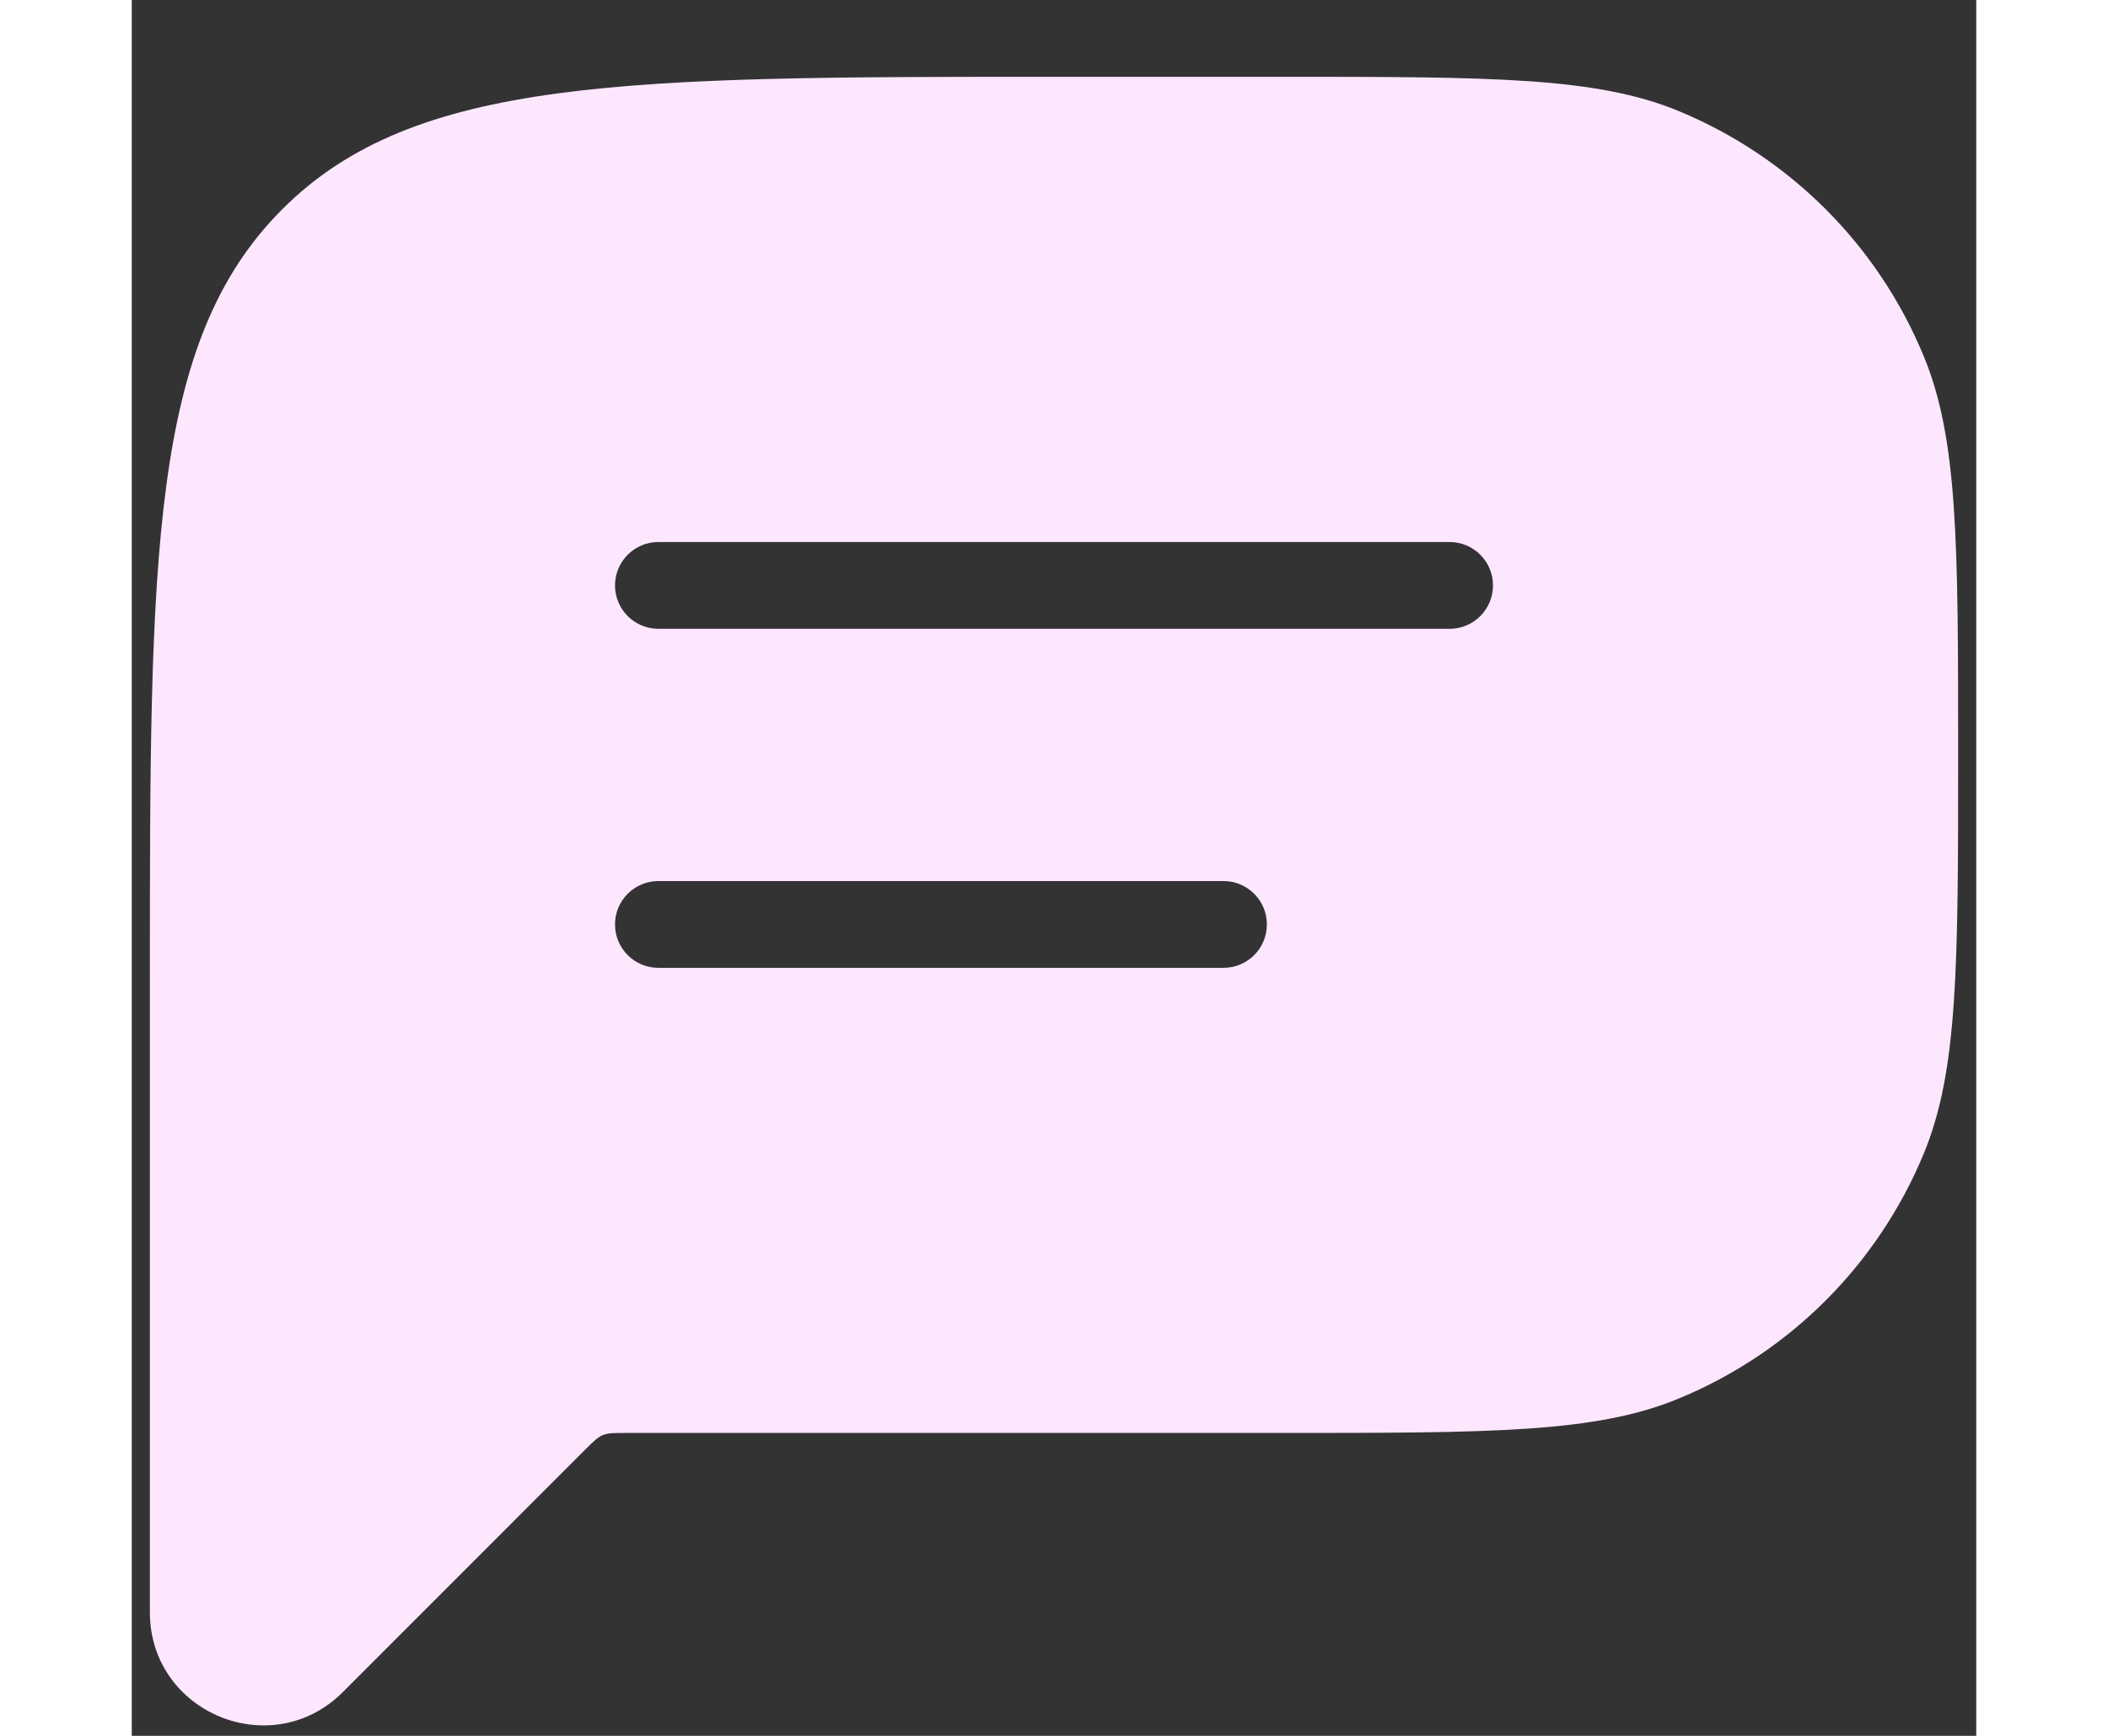 <svg width="17" height="14" viewBox="0 0 17 16" fill="none" xmlns="http://www.w3.org/2000/svg">
<rect x="0" y="0" width="17" height="16" fill="#333333" stroke="none"/>
<path fill-rule="evenodd" clip-rule="evenodd" d="M0.167 9.042C0.167 5.113 0.167 3.149 1.387 1.929C2.607 0.708 4.572 0.708 8.5 0.708H10.583C12.525 0.708 13.496 0.708 14.261 1.025C14.767 1.235 15.226 1.542 15.613 1.929C16 2.316 16.306 2.775 16.515 3.281C16.833 4.046 16.833 5.017 16.833 6.958C16.833 8.9 16.833 9.871 16.515 10.636C16.092 11.657 15.281 12.468 14.26 12.89C13.496 13.208 12.525 13.208 10.583 13.208H4.55H4.55C4.443 13.208 4.389 13.208 4.341 13.228C4.294 13.248 4.256 13.285 4.181 13.36L4.181 13.36L1.945 15.597C1.288 16.253 0.167 15.787 0.167 14.86V9.042ZM4.854 4.996C4.633 4.996 4.454 5.175 4.454 5.396C4.454 5.617 4.633 5.796 4.854 5.796H12.146C12.367 5.796 12.546 5.617 12.546 5.396C12.546 5.175 12.367 4.996 12.146 4.996H4.854ZM4.854 8.121C4.633 8.121 4.454 8.3 4.454 8.521C4.454 8.742 4.633 8.921 4.854 8.921H10.062C10.283 8.921 10.462 8.742 10.462 8.521C10.462 8.3 10.283 8.121 10.062 8.121H4.854Z" fill="#FDE7FF"/>
</svg>
